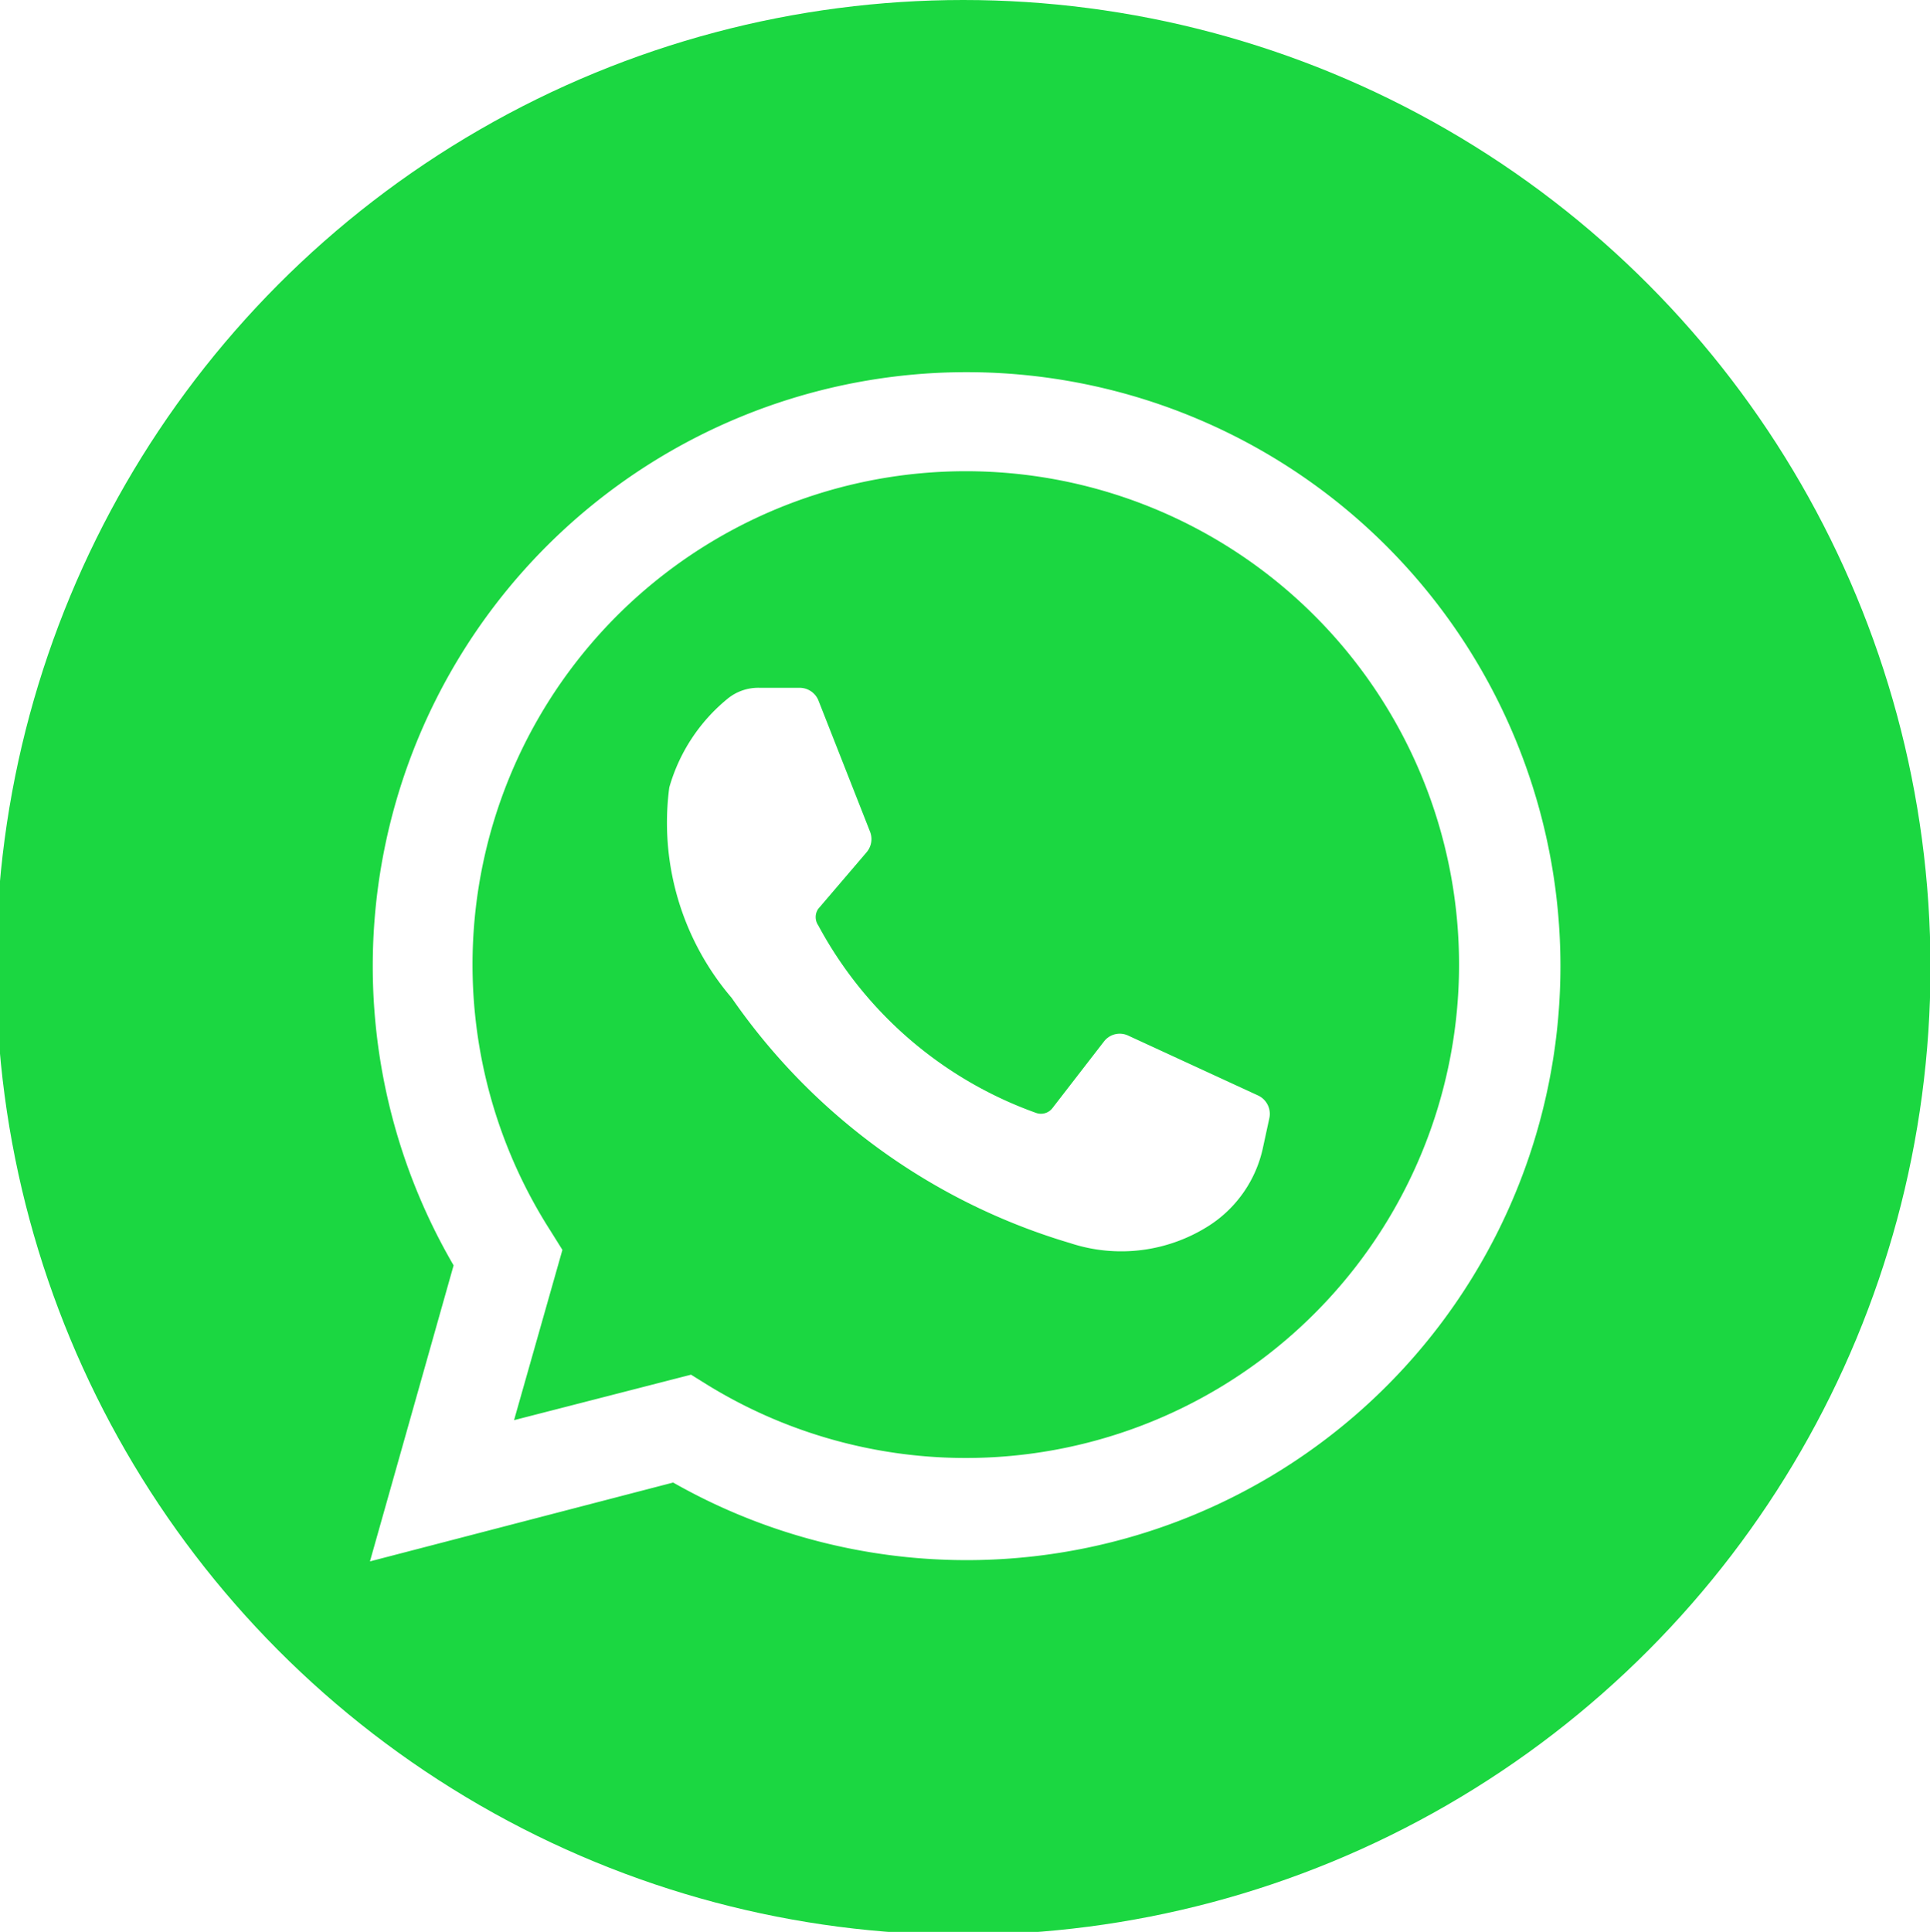 <svg xmlns="http://www.w3.org/2000/svg" xmlns:xlink="http://www.w3.org/1999/xlink" viewBox="0 0 39.91 39.94"><defs><style>.b6522568-71dd-4d2d-a02f-b2044e6c9e6e{fill:none;}.ee29906b-391b-4dea-90d1-580838182fc3{clip-path:url(#a852be86-73d0-4e82-af50-6ab4a0102000);}.f5a772b6-0c2b-4fac-bace-694fbd6de607{fill:#1bd741;}.e3bad270-e0c0-4207-ac28-d781515b0db7{fill:#fff;}</style><clipPath id="a852be86-73d0-4e82-af50-6ab4a0102000" transform="translate(-0.08)"><circle class="b6522568-71dd-4d2d-a02f-b2044e6c9e6e" cx="20" cy="20" r="20"/></clipPath></defs><g id="aa34a2f6-4930-4aa6-9a0f-b5ae9b9023a5" data-name="Layer 2"><g id="bee1c36a-bb0c-4a8e-93e4-3bee58260185" data-name="Layer 1"><g class="ee29906b-391b-4dea-90d1-580838182fc3"><rect class="f5a772b6-0c2b-4fac-bace-694fbd6de607" width="39.91" height="39.94"/><path class="e3bad270-e0c0-4207-ac28-d781515b0db7" d="M7.73,32.28l1.73-6.12A12.28,12.28,0,1,1,14,30.65Zm6.64-3.86.37.23a10.2,10.2,0,1,0-3.28-3.21l.25.4-1,3.52Z" transform="translate(-0.08)"/><path class="e3bad270-e0c0-4207-ac28-d781515b0db7" d="M16.6,14.22l-.8,0a1,1,0,0,0-.68.23,3.66,3.66,0,0,0-1.2,1.83,5.57,5.57,0,0,0,1.29,4.35,13,13,0,0,0,7,5.07,3.37,3.37,0,0,0,2.87-.36,2.55,2.55,0,0,0,1.12-1.63l.13-.6a.42.42,0,0,0-.23-.46l-2.69-1.24a.41.41,0,0,0-.5.12l-1.06,1.37a.3.3,0,0,1-.34.11A8.27,8.27,0,0,1,17,19.13a.3.3,0,0,1,0-.34l1-1.17a.42.42,0,0,0,.07-.43L17,14.47A.42.42,0,0,0,16.6,14.22Z" transform="translate(-0.08)"/></g></g></g></svg>